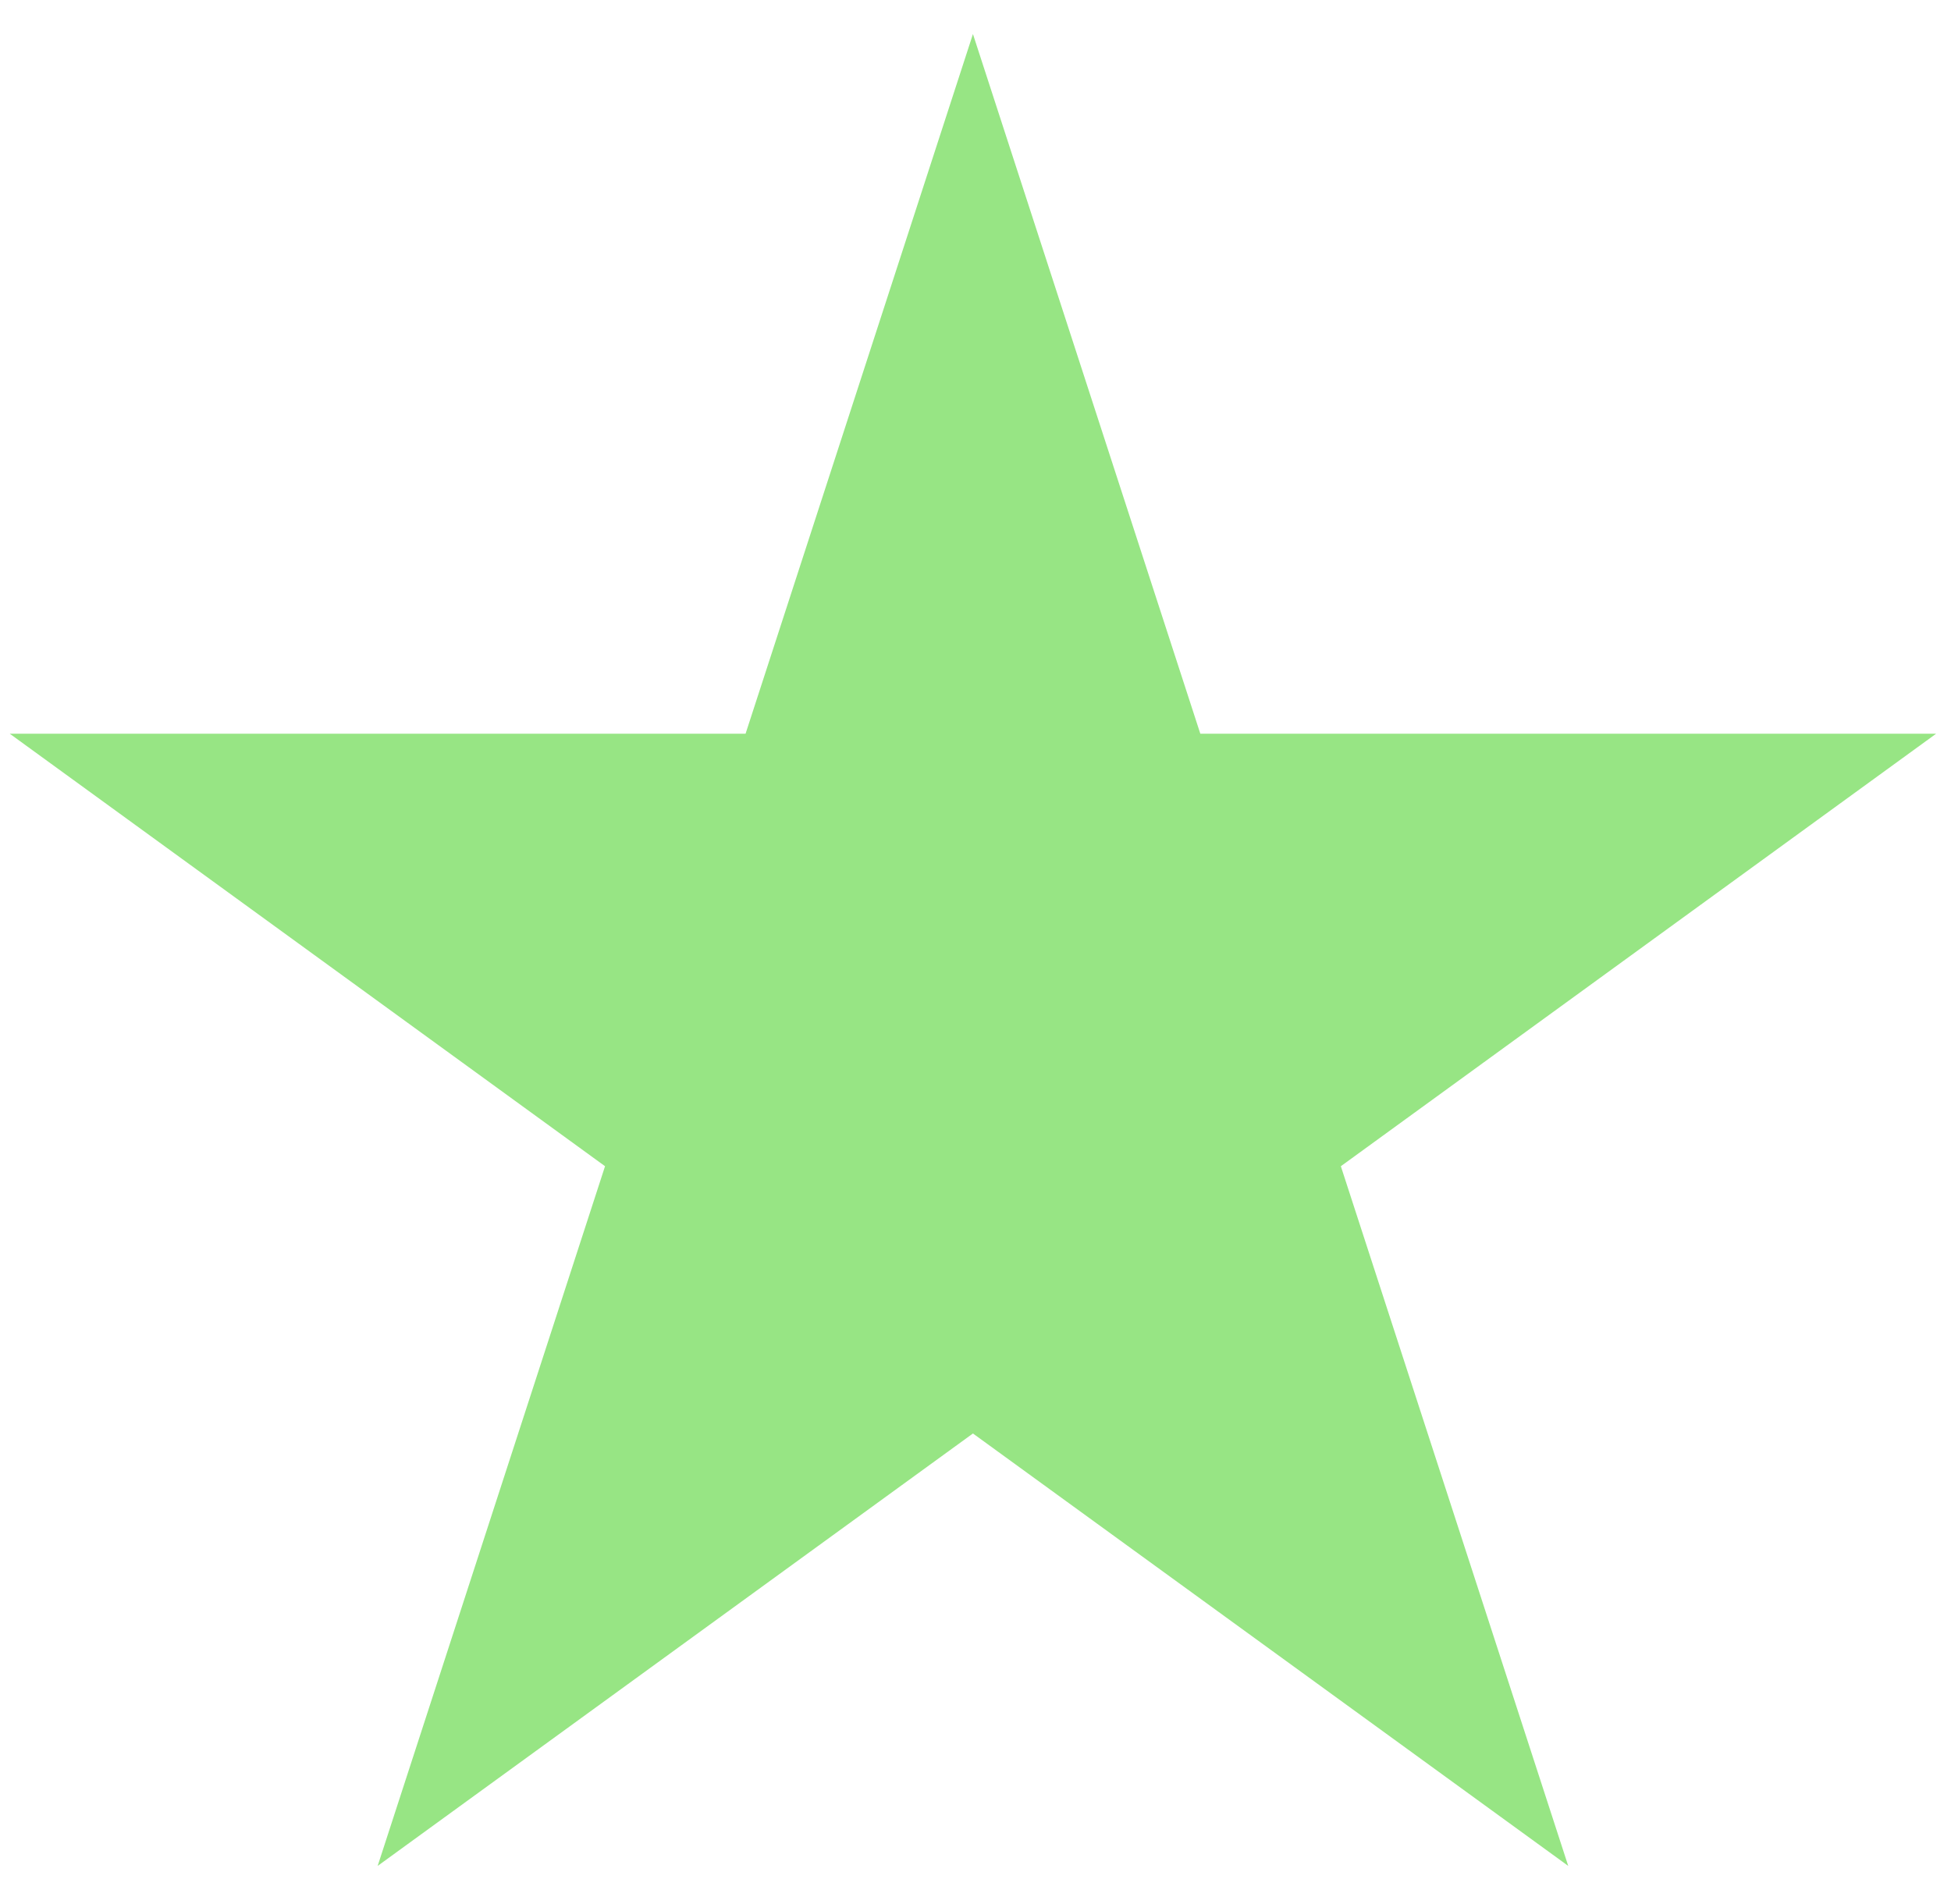<?xml version="1.0" encoding="UTF-8"?> <svg xmlns="http://www.w3.org/2000/svg" width="42" height="41" viewBox="0 0 42 41" fill="none"><path d="M20.945 0.733L25.84 15.797L41.679 15.797L28.865 25.108L33.76 40.172L20.945 30.862L8.13 40.172L13.025 25.108L0.211 15.797L16.05 15.797L20.945 0.733Z" fill="#97E584"></path></svg> 